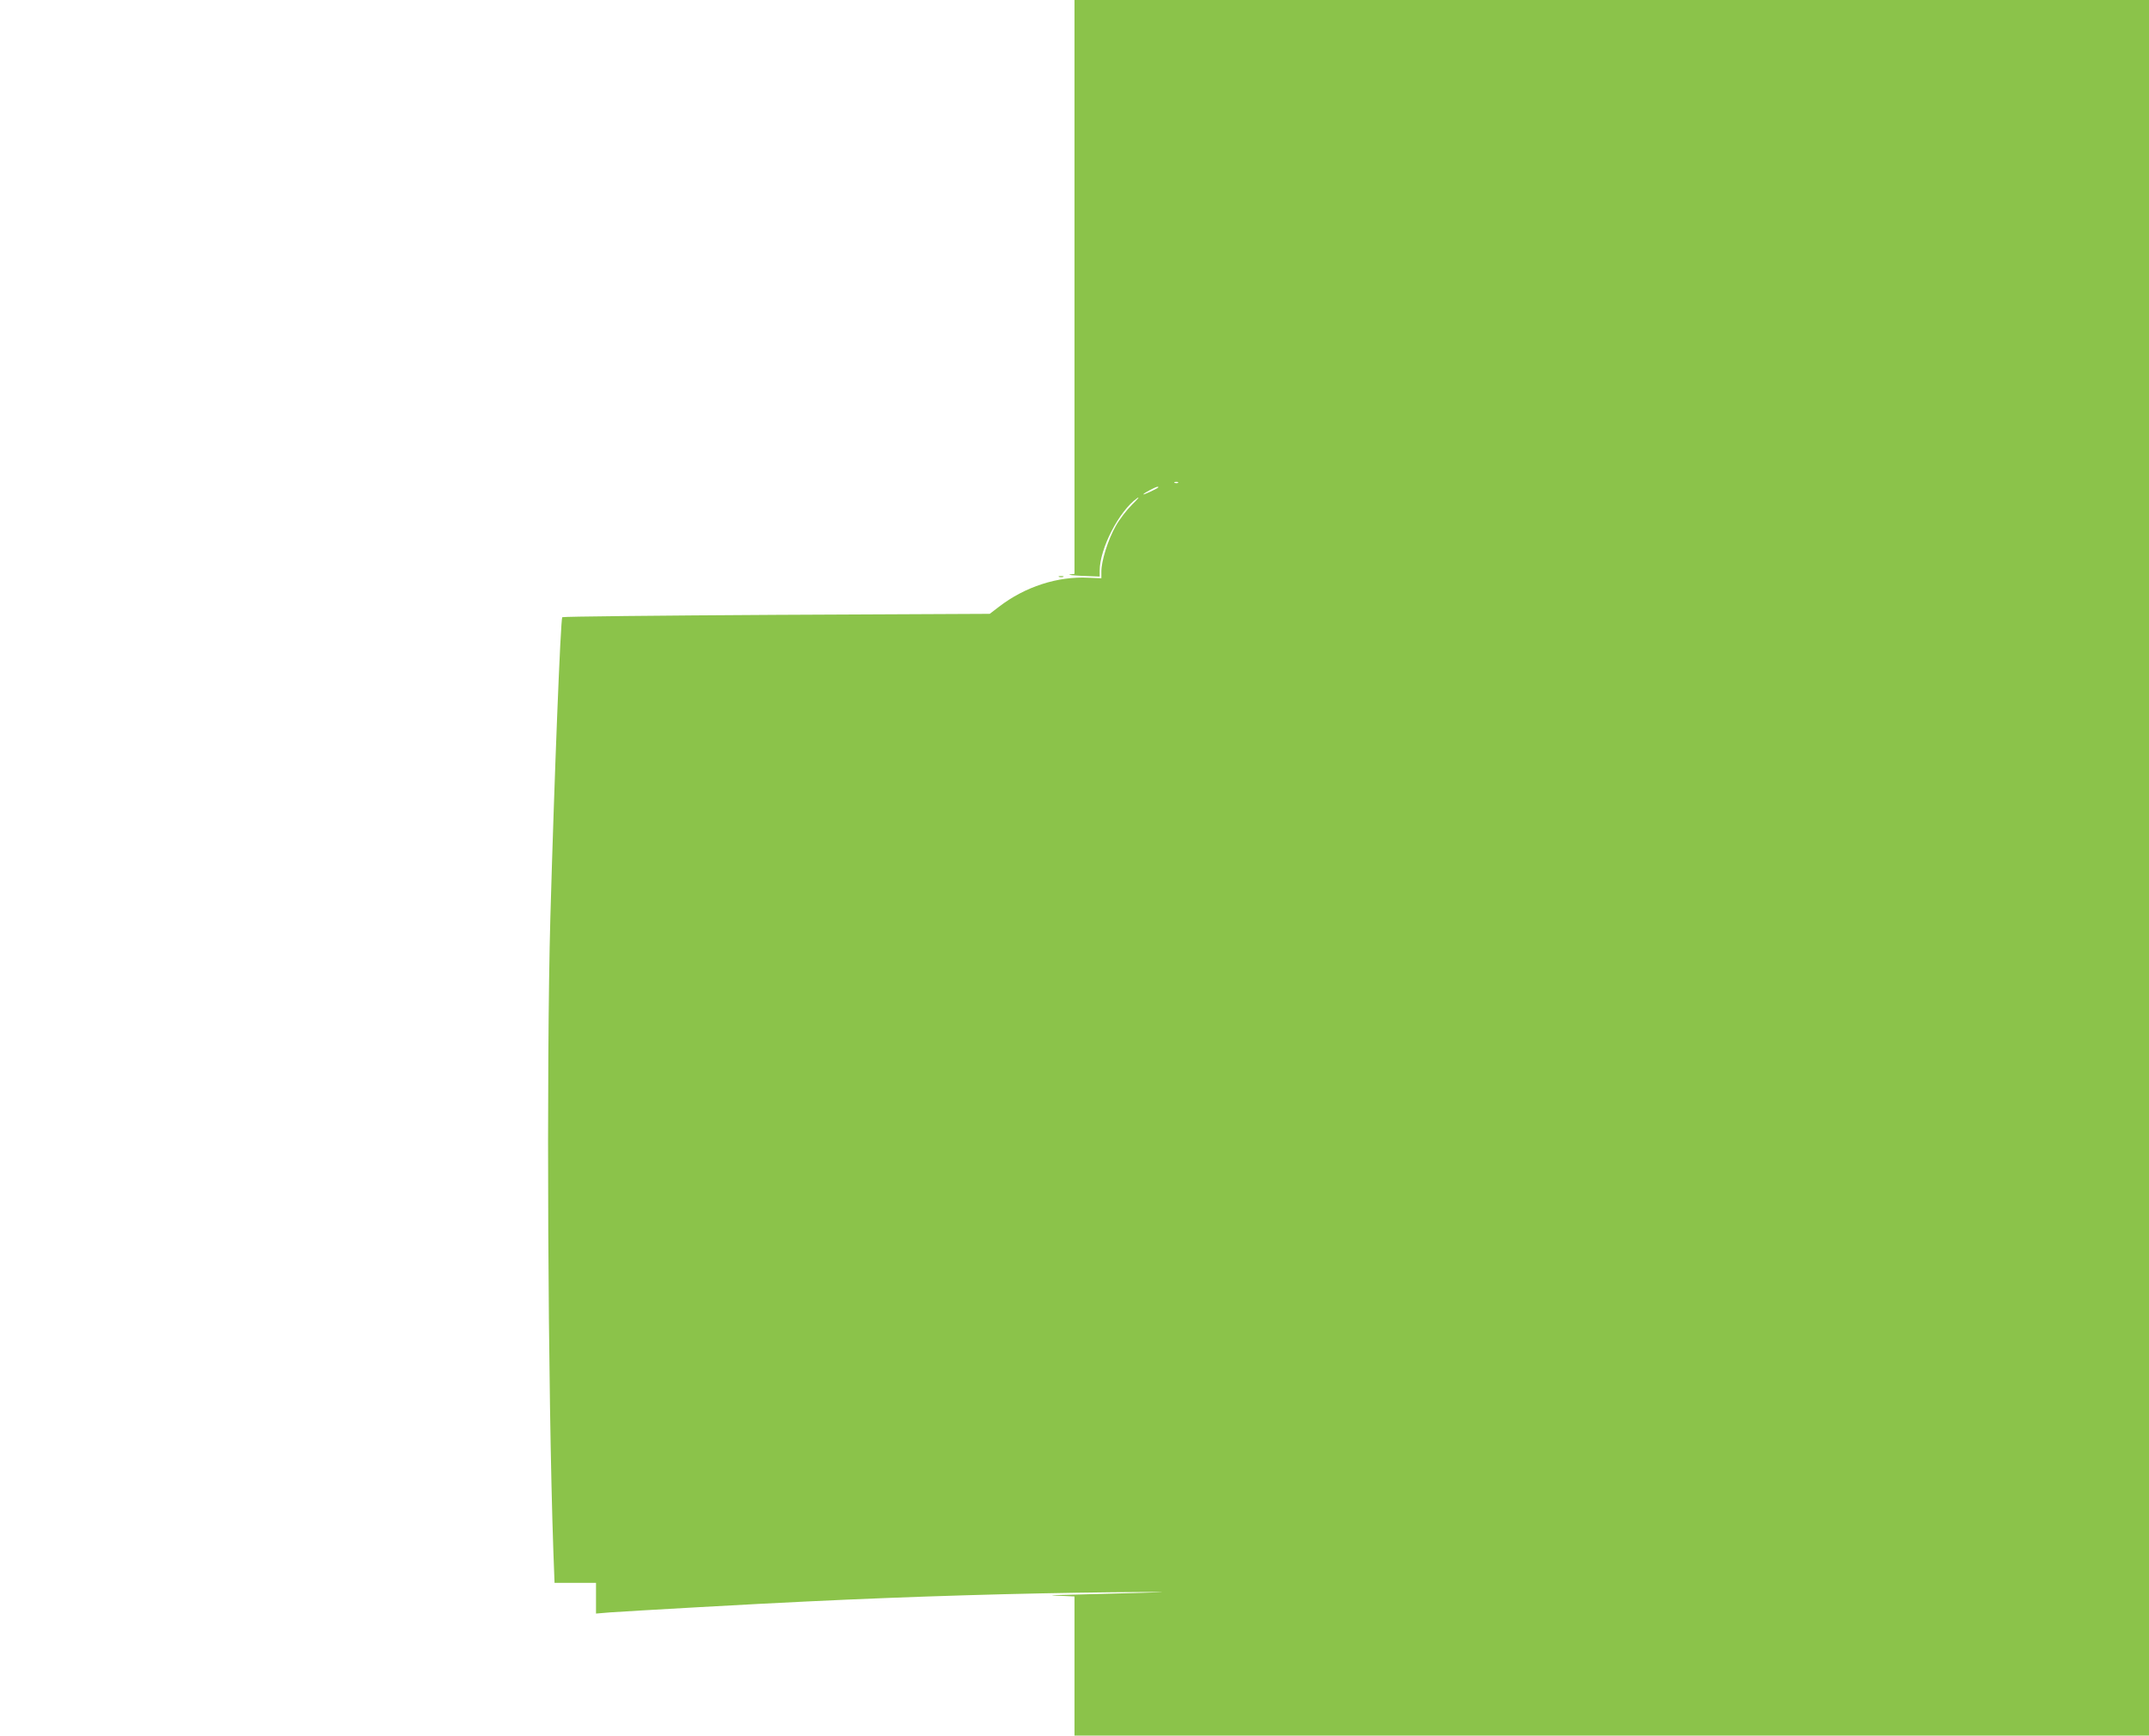 <?xml version="1.0" standalone="no"?>
<!DOCTYPE svg PUBLIC "-//W3C//DTD SVG 20010904//EN"
 "http://www.w3.org/TR/2001/REC-SVG-20010904/DTD/svg10.dtd">
<svg version="1.0" xmlns="http://www.w3.org/2000/svg"
 width="1280pt" height="1034pt" viewBox="0 0 1280 1034"
 preserveAspectRatio="xMidYMid meet">
<g transform="translate(0,1034) scale(0.1,-0.1)"
fill="#8bc34a" stroke="none">
<path d="M6400 8631 l0 -1710 -27 -3 c-16 -3 18 -6 75 -9 l102 -4 0 35 c0 132
116 356 223 432 18 12 5 -4 -29 -37 -33 -33 -78 -91 -99 -130 -45 -79 -85
-207 -85 -269 l0 -41 -76 3 c-184 10 -380 -54 -534 -173 l-55 -42 -1269 -6
c-698 -4 -1273 -10 -1277 -14 -10 -12 -47 -947 -71 -1793 -24 -869 -15 -2823
18 -3773 l7 -187 123 0 124 0 0 -91 0 -92 83 7 c113 8 903 53 1172 65 642 31
1264 49 1820 55 350 3 375 2 150 -4 -148 -4 -333 -9 -410 -11 -114 -2 -124 -4
-52 -6 l87 -4 0 -414 0 -415 3200 0 3200 0 0 5170 0 5170 -3200 0 -3200 0 0
-1709z m617 -1167 c-3 -3 -12 -4 -19 -1 -8 3 -5 6 6 6 11 1 17 -2 13 -5z
m-118 -28 c-10 -9 -89 -46 -89 -41 0 6 72 44 84 45 5 0 7 -2 5 -4z"/>
<path d="M6308 6903 c6 -2 18 -2 25 0 6 3 1 5 -13 5 -14 0 -19 -2 -12 -5z"/>
</g>
</svg>
